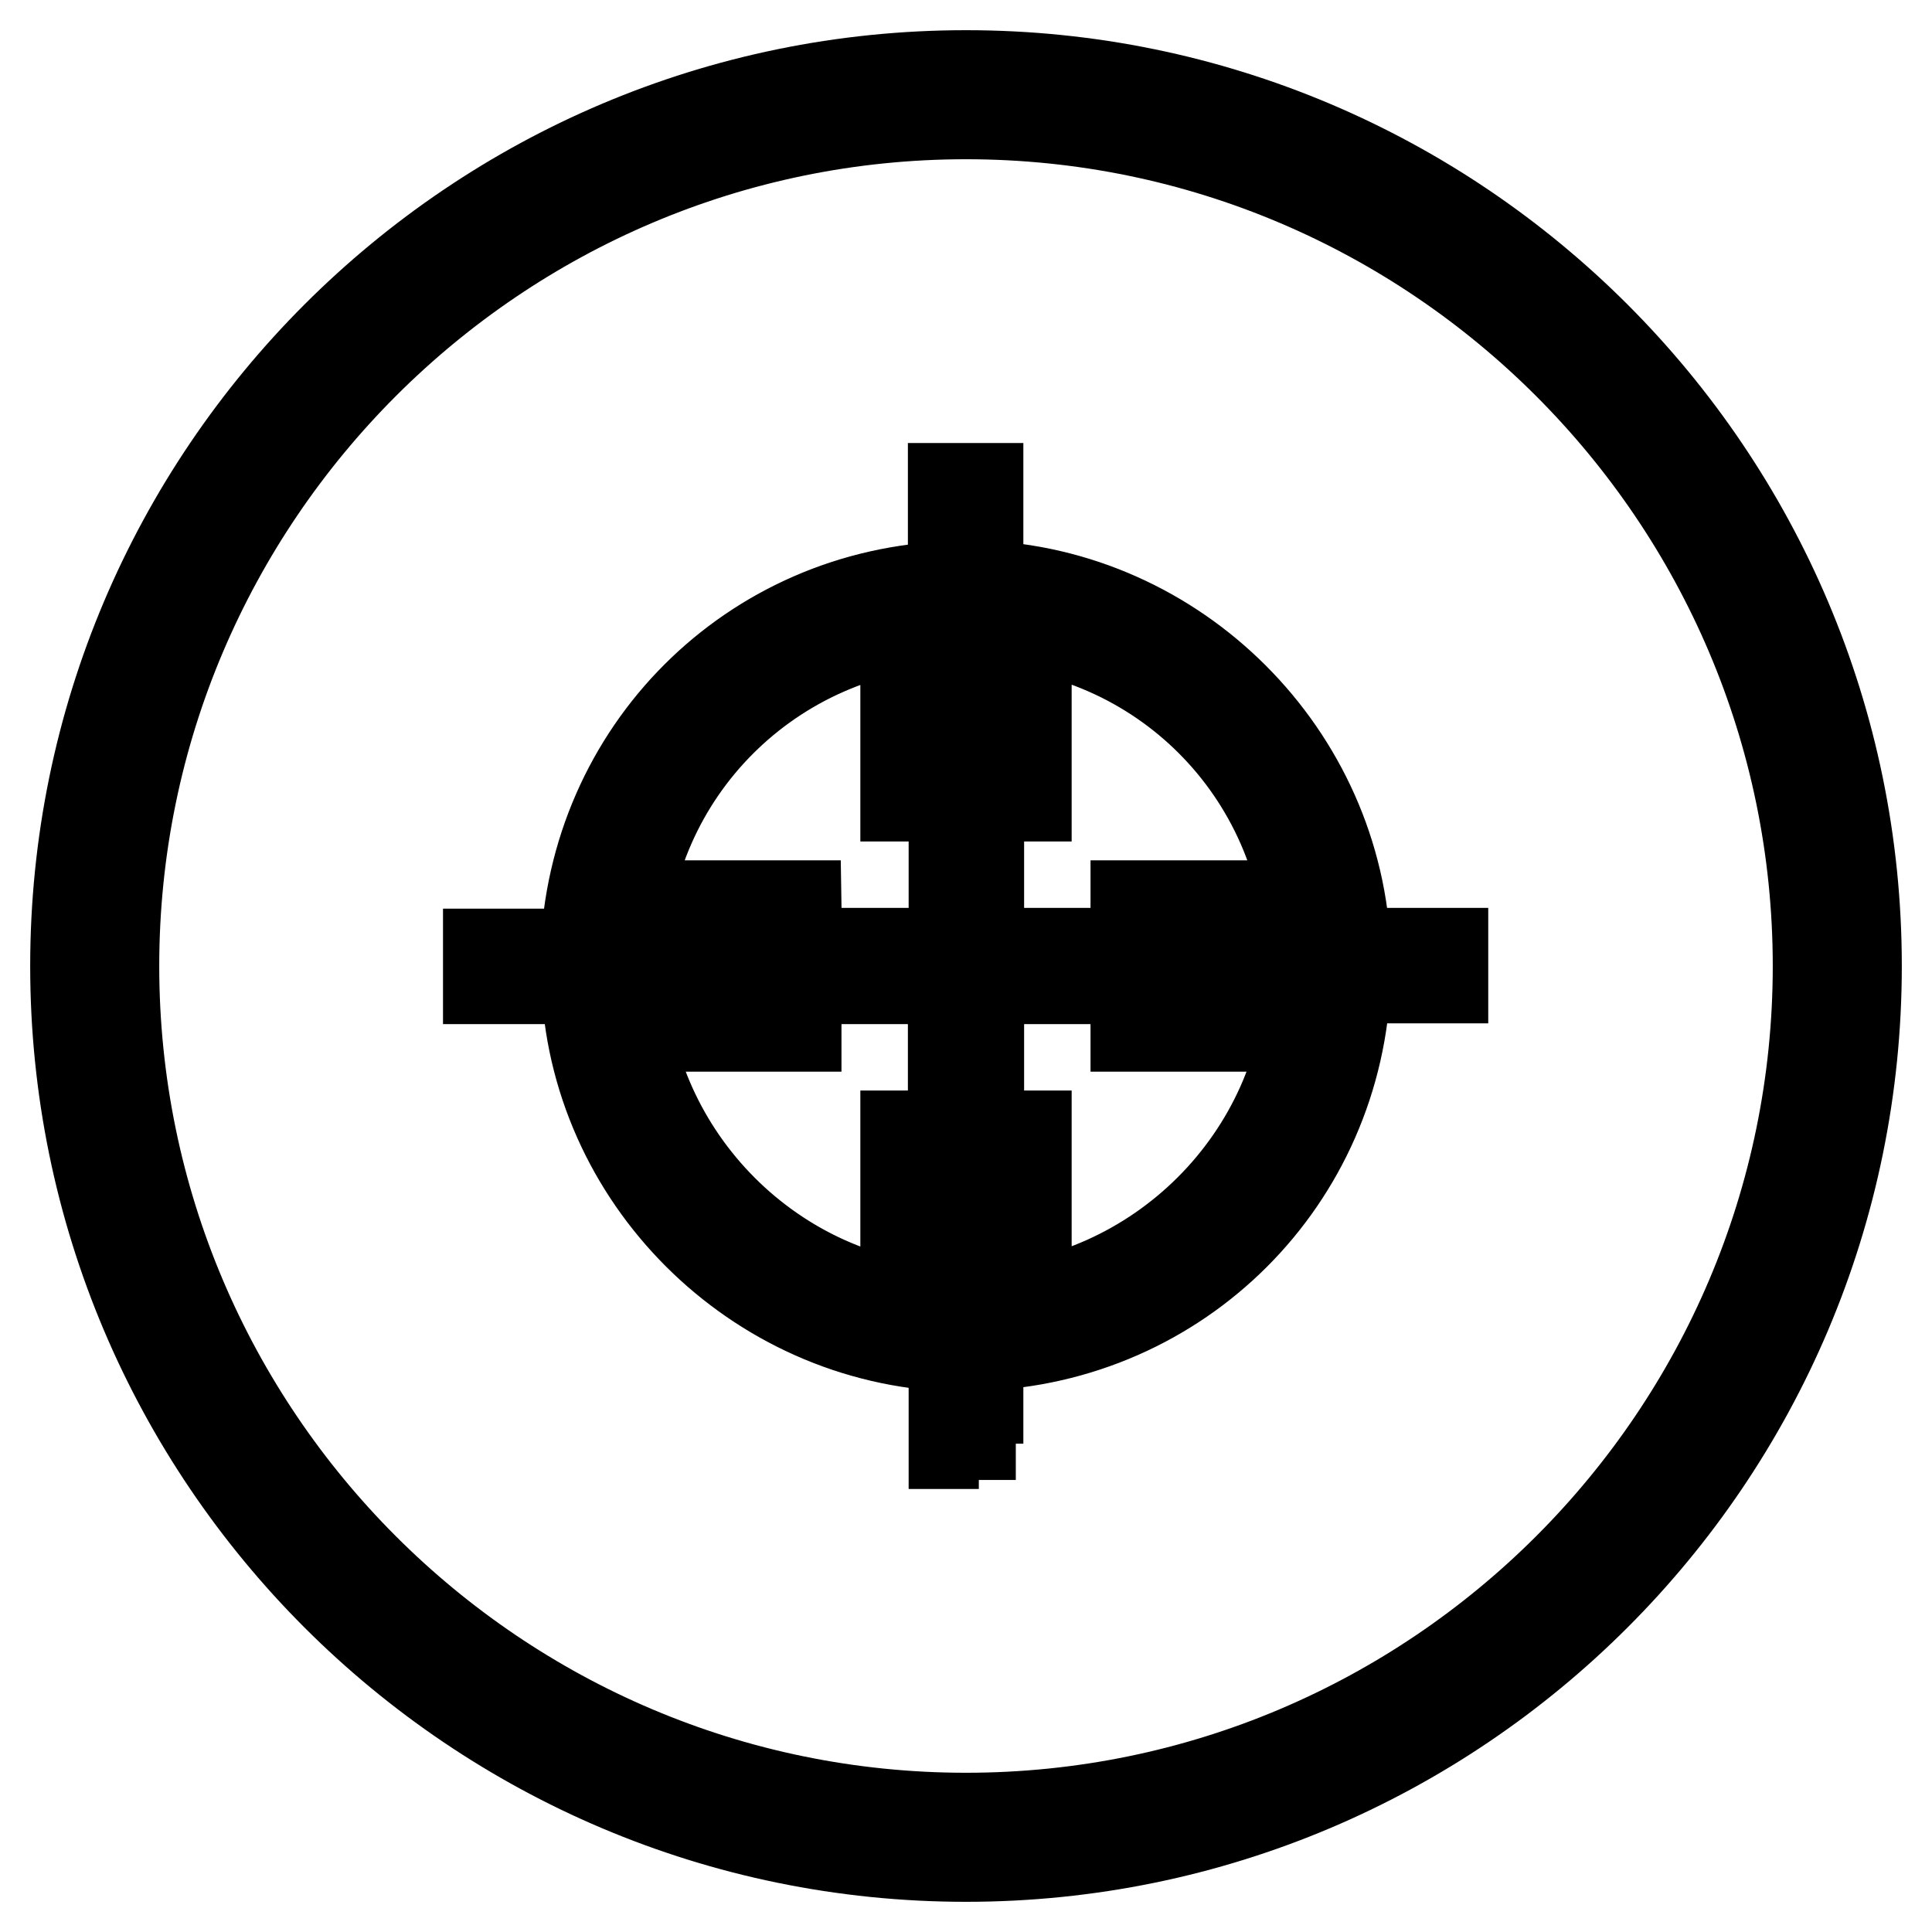 <?xml version="1.0" encoding="utf-8"?>
<!-- Svg Vector Icons : http://www.onlinewebfonts.com/icon -->
<!DOCTYPE svg PUBLIC "-//W3C//DTD SVG 1.1//EN" "http://www.w3.org/Graphics/SVG/1.1/DTD/svg11.dtd">
<svg version="1.1" xmlns="http://www.w3.org/2000/svg" xmlns:xlink="http://www.w3.org/1999/xlink" x="0px" y="0px" viewBox="0 0 256 256" enable-background="new 0 0 256 256" xml:space="preserve">
<g><g><path stroke-width="12" fill-opacity="0" stroke="#000000"  d="M128,246c-65.1,0-118-52.9-118-118C10,62.9,62.9,10,128,10c65.1,0,118,52.9,118,118C246,193.1,193.1,246,128,246z M128,15.1C65.8,15.1,15.1,65.8,15.1,128c0,62.2,50.6,112.9,112.9,112.9c62.2,0,112.9-50.6,112.9-112.9C240.9,65.8,190.2,15.1,128,15.1z"/><path stroke-width="12" fill-opacity="0" stroke="#000000"  d="M190.2,127.4h-12.9c-0.3-26.8-22-48.5-48.7-48.7V65.8h-1.1v12.9C100.6,79,79,100.6,78.7,127.4H65.8v1.1h12.9c0.3,26.8,21.9,48.5,48.8,48.7v12.9h1.1v-12.9c26.8-0.3,48.4-22,48.7-48.7h12.9V127.4z M174.8,127.4h-10v-6.3h-1.2v6.3h-10.8v-6.3h-1.3v6.3h-23v-23h6.3v-1.2h-6.3V92.4h6.3v-1.2h-6.3v-10C154,81.5,174.5,102,174.8,127.4z M127.4,81.2v10h-6.3v1.2h6.3v10.8h-6.3v1.2h6.3v23h-23v-6.3h-1.2v6.3H92.4v-6.3h-1.2v6.3h-10C81.5,102,102,81.5,127.4,81.2z M81.2,128.6h10v6.3h1.2v-6.3h10.8v6.3h1.2v-6.3h23v22.9h-6.3v1.2h6.3v10.8h-6.3v1.2h6.3v10C102,174.5,81.5,154,81.2,128.6z M128.6,174.8v-10h6.3v-1.2h-6.3v-10.8h6.3v-1.2h-6.3v-22.9h23v6.3h1.3v-6.3h10.8v6.3h1.2v-6.3h10C174.5,154,154,174.5,128.6,174.8z"/><path stroke-width="12" fill-opacity="0" stroke="#000000"  d="M129.7,191.3h-3.3v-12.9c-26.3-0.9-47.9-22.4-48.7-48.7H64.7v-3.3h12.9c0.9-26.8,22-47.9,48.7-48.7V64.7h3.3v12.9c26.3,0.9,47.8,22.4,48.7,48.7h12.9v3.3h-12.9c-0.9,26.7-22,47.8-48.7,48.7V191.3z M79.8,128v0.6c0.3,26,21.7,47.4,47.7,47.7h1.1c26.4-0.3,47.3-21.3,47.7-47.7v-1.1c-0.3-26-21.6-47.3-47.7-47.7h-1.1c-26.4,0.3-47.3,21.2-47.7,47.7V128z M128.5,175.9l-0.5,0l-0.5,0l0,0c-25.8-0.3-47.1-21.5-47.3-47.3v-1.2c0.3-26.2,21.1-47.1,47.3-47.3h1.2c25.8,0.3,47.1,21.6,47.3,47.3v1.2C175.6,154.4,154.4,175.7,128.5,175.9L128.5,175.9z M82.3,129.7c0.9,23.7,20.3,43.2,44,44v-7.8H120v-3.4h6.3v-8.6H120v-3.4h6.3v-20.8h-20.8v6.3h-3.4v-6.3h-8.6v6.3h-3.4v-6.3H82.3z M129.7,165.9v7.8c23.7-0.9,43.2-20.3,44-44h-7.8v6.3h-3.4v-6.3h-8.6v6.3h-3.4v-6.3h-20.8v20.8h6.3v3.4h-6.3v8.6h6.3v3.4L129.7,165.9L129.7,165.9z M165.9,126.3h7.8c-0.8-24.1-19.9-43.2-44-44v7.8h6.3v3.4h-6.3v8.6h6.3v3.4h-6.3v20.8h20.8V120h3.4v6.3h8.6V120h3.4V126.3L165.9,126.3z M105.6,126.3h20.8v-20.8H120v-3.4h6.3v-8.6H120v-3.4h6.3v-7.8c-24.1,0.9-43.2,19.9-44,44h7.8V120h3.4v6.3h8.6V120h3.4L105.6,126.3L105.6,126.3z"/></g></g>
</svg>